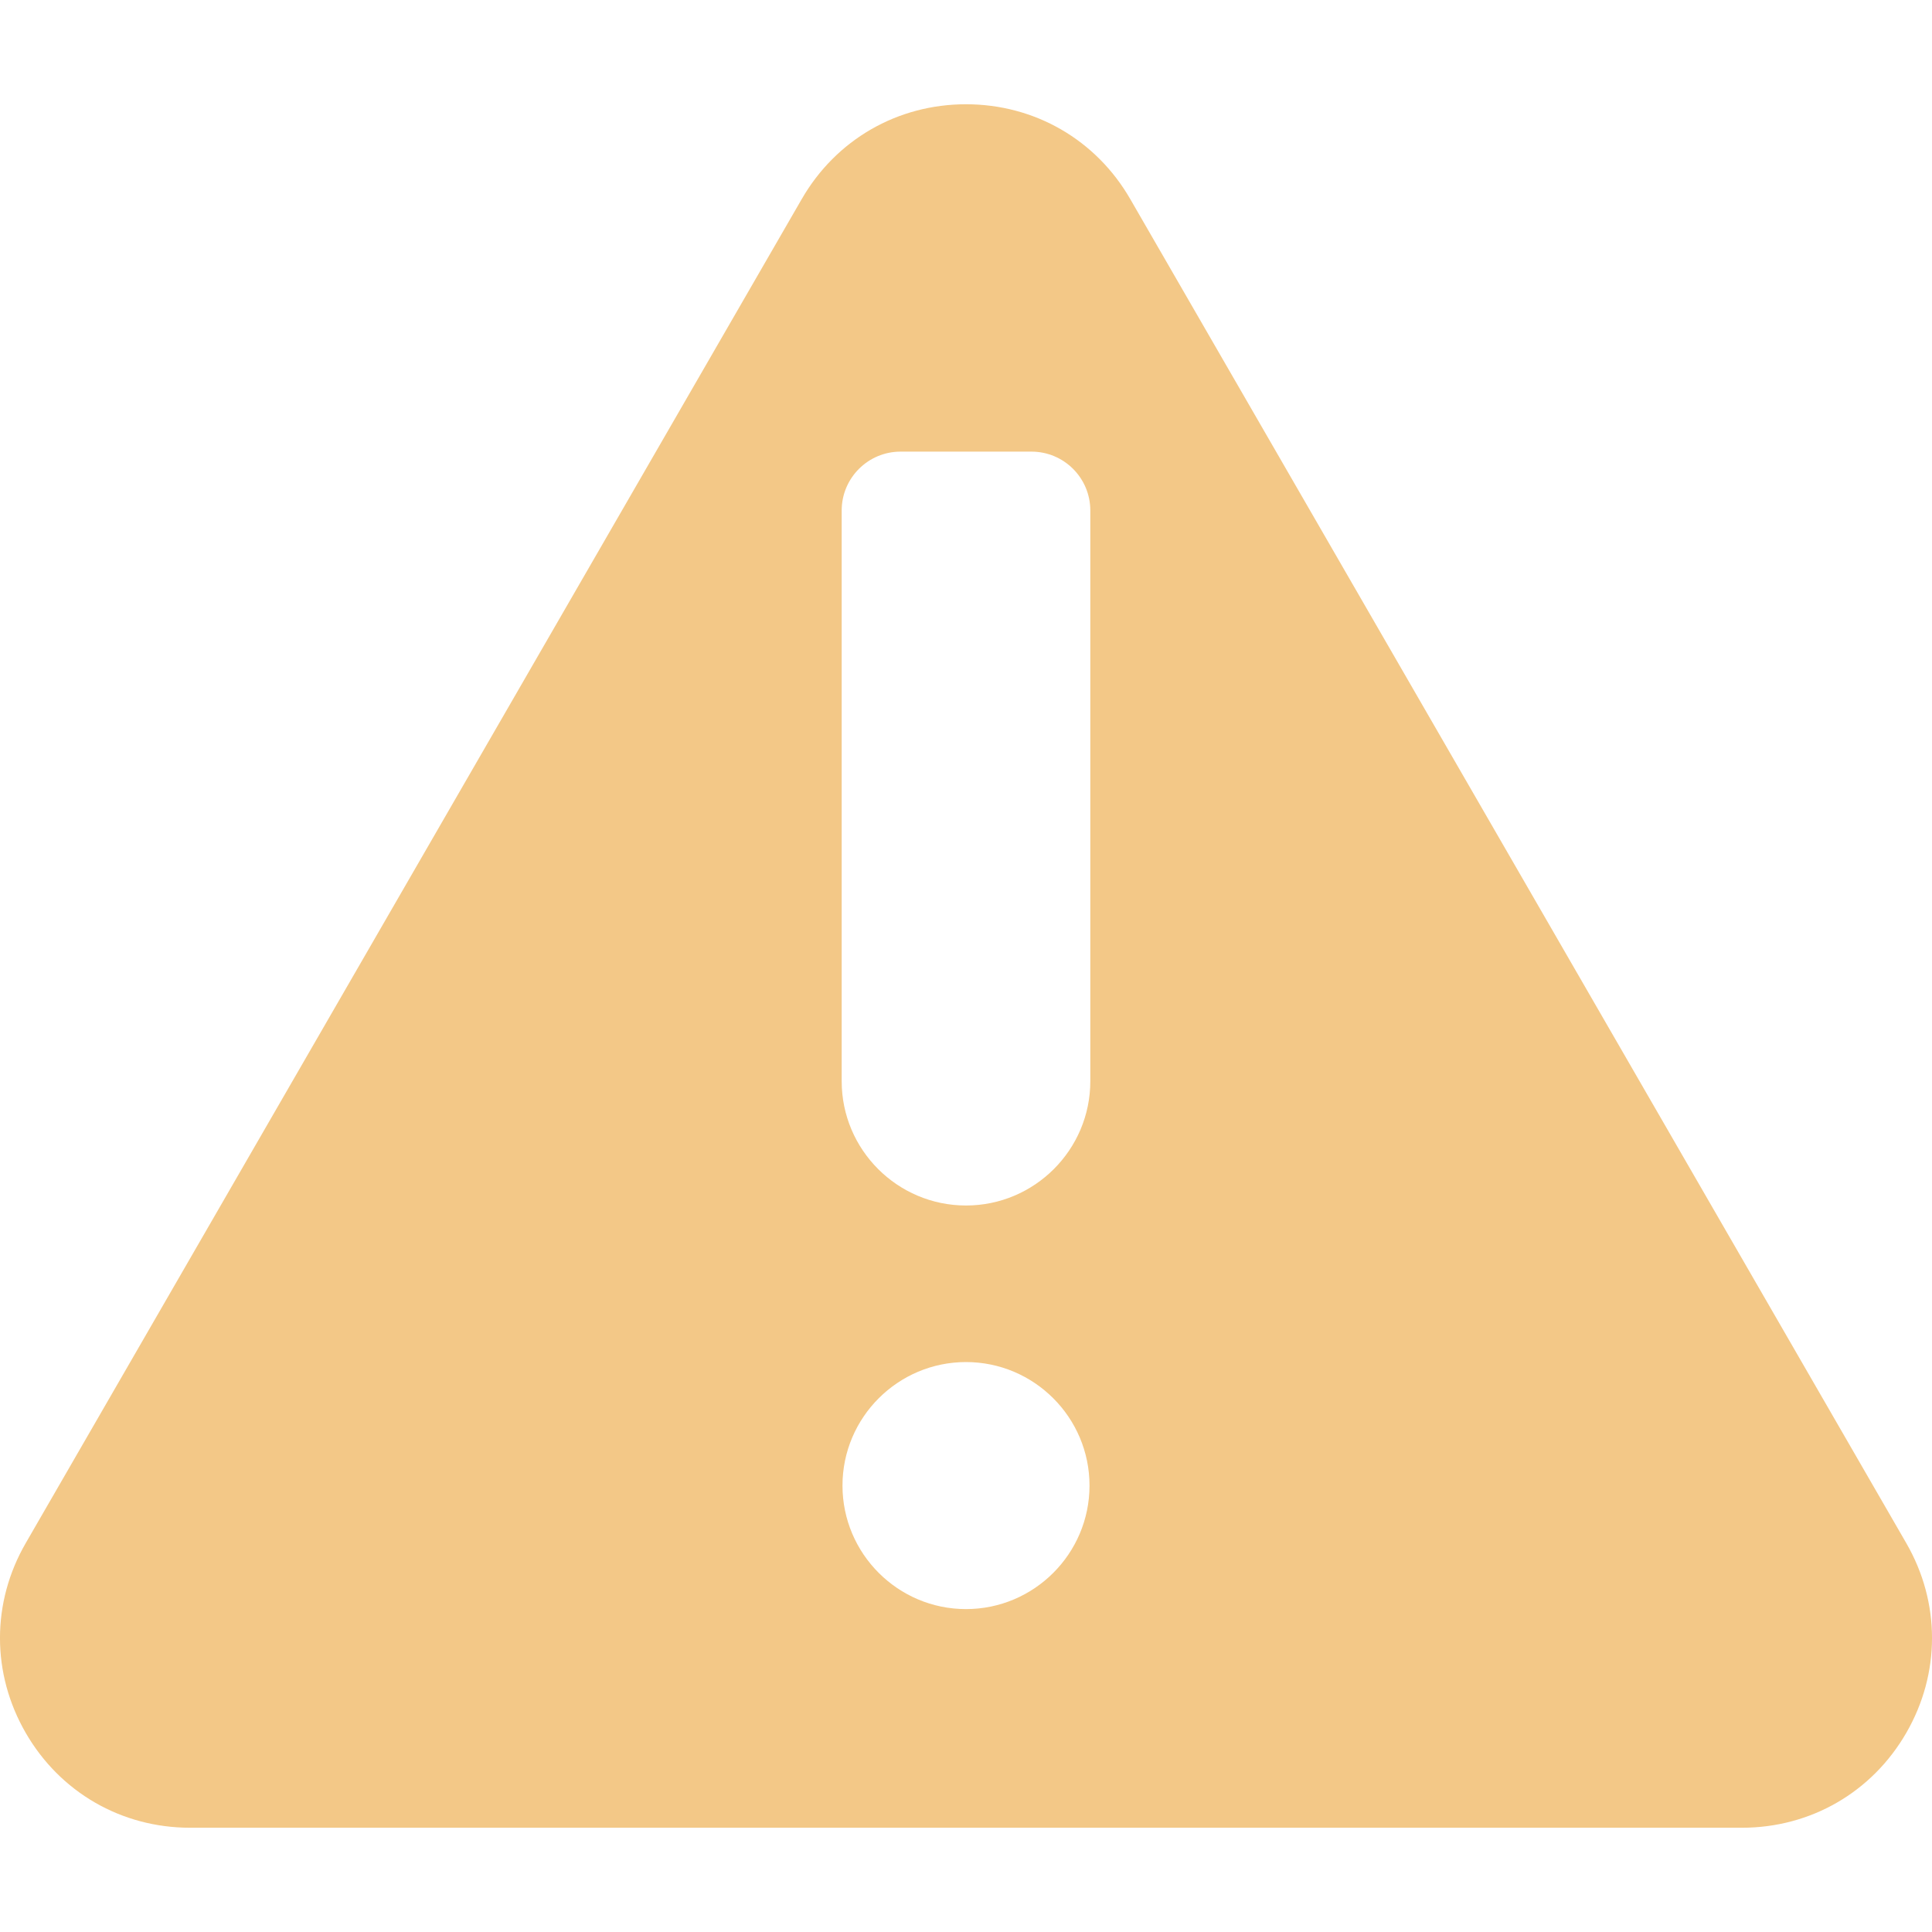 <?xml version="1.0" encoding="UTF-8"?> <svg xmlns="http://www.w3.org/2000/svg" width="29" height="29" viewBox="0 0 29 29" fill="none"><path d="M28.614 23.163L16.966 2.989C16.452 2.097 15.53 1.565 14.5 1.565C13.47 1.565 12.548 2.097 12.034 2.989L0.386 23.163C-0.129 24.055 -0.129 25.119 0.386 26.011C0.901 26.903 1.823 27.435 2.853 27.435H26.148C27.177 27.435 28.099 26.903 28.614 26.011C29.129 25.119 29.129 24.055 28.614 23.163ZM14.5 24.153C13.478 24.153 12.646 23.321 12.646 22.299C12.646 21.277 13.478 20.445 14.5 20.445C15.522 20.445 16.354 21.277 16.354 22.299C16.354 23.321 15.522 24.153 14.5 24.153ZM16.366 16.229C16.366 17.258 15.529 18.095 14.5 18.095C13.471 18.095 12.634 17.258 12.634 16.229V7.663C12.634 7.175 13.03 6.779 13.518 6.779H15.482C15.971 6.779 16.366 7.175 16.366 7.663V16.229H16.366Z" fill="#F3C887"></path></svg> 